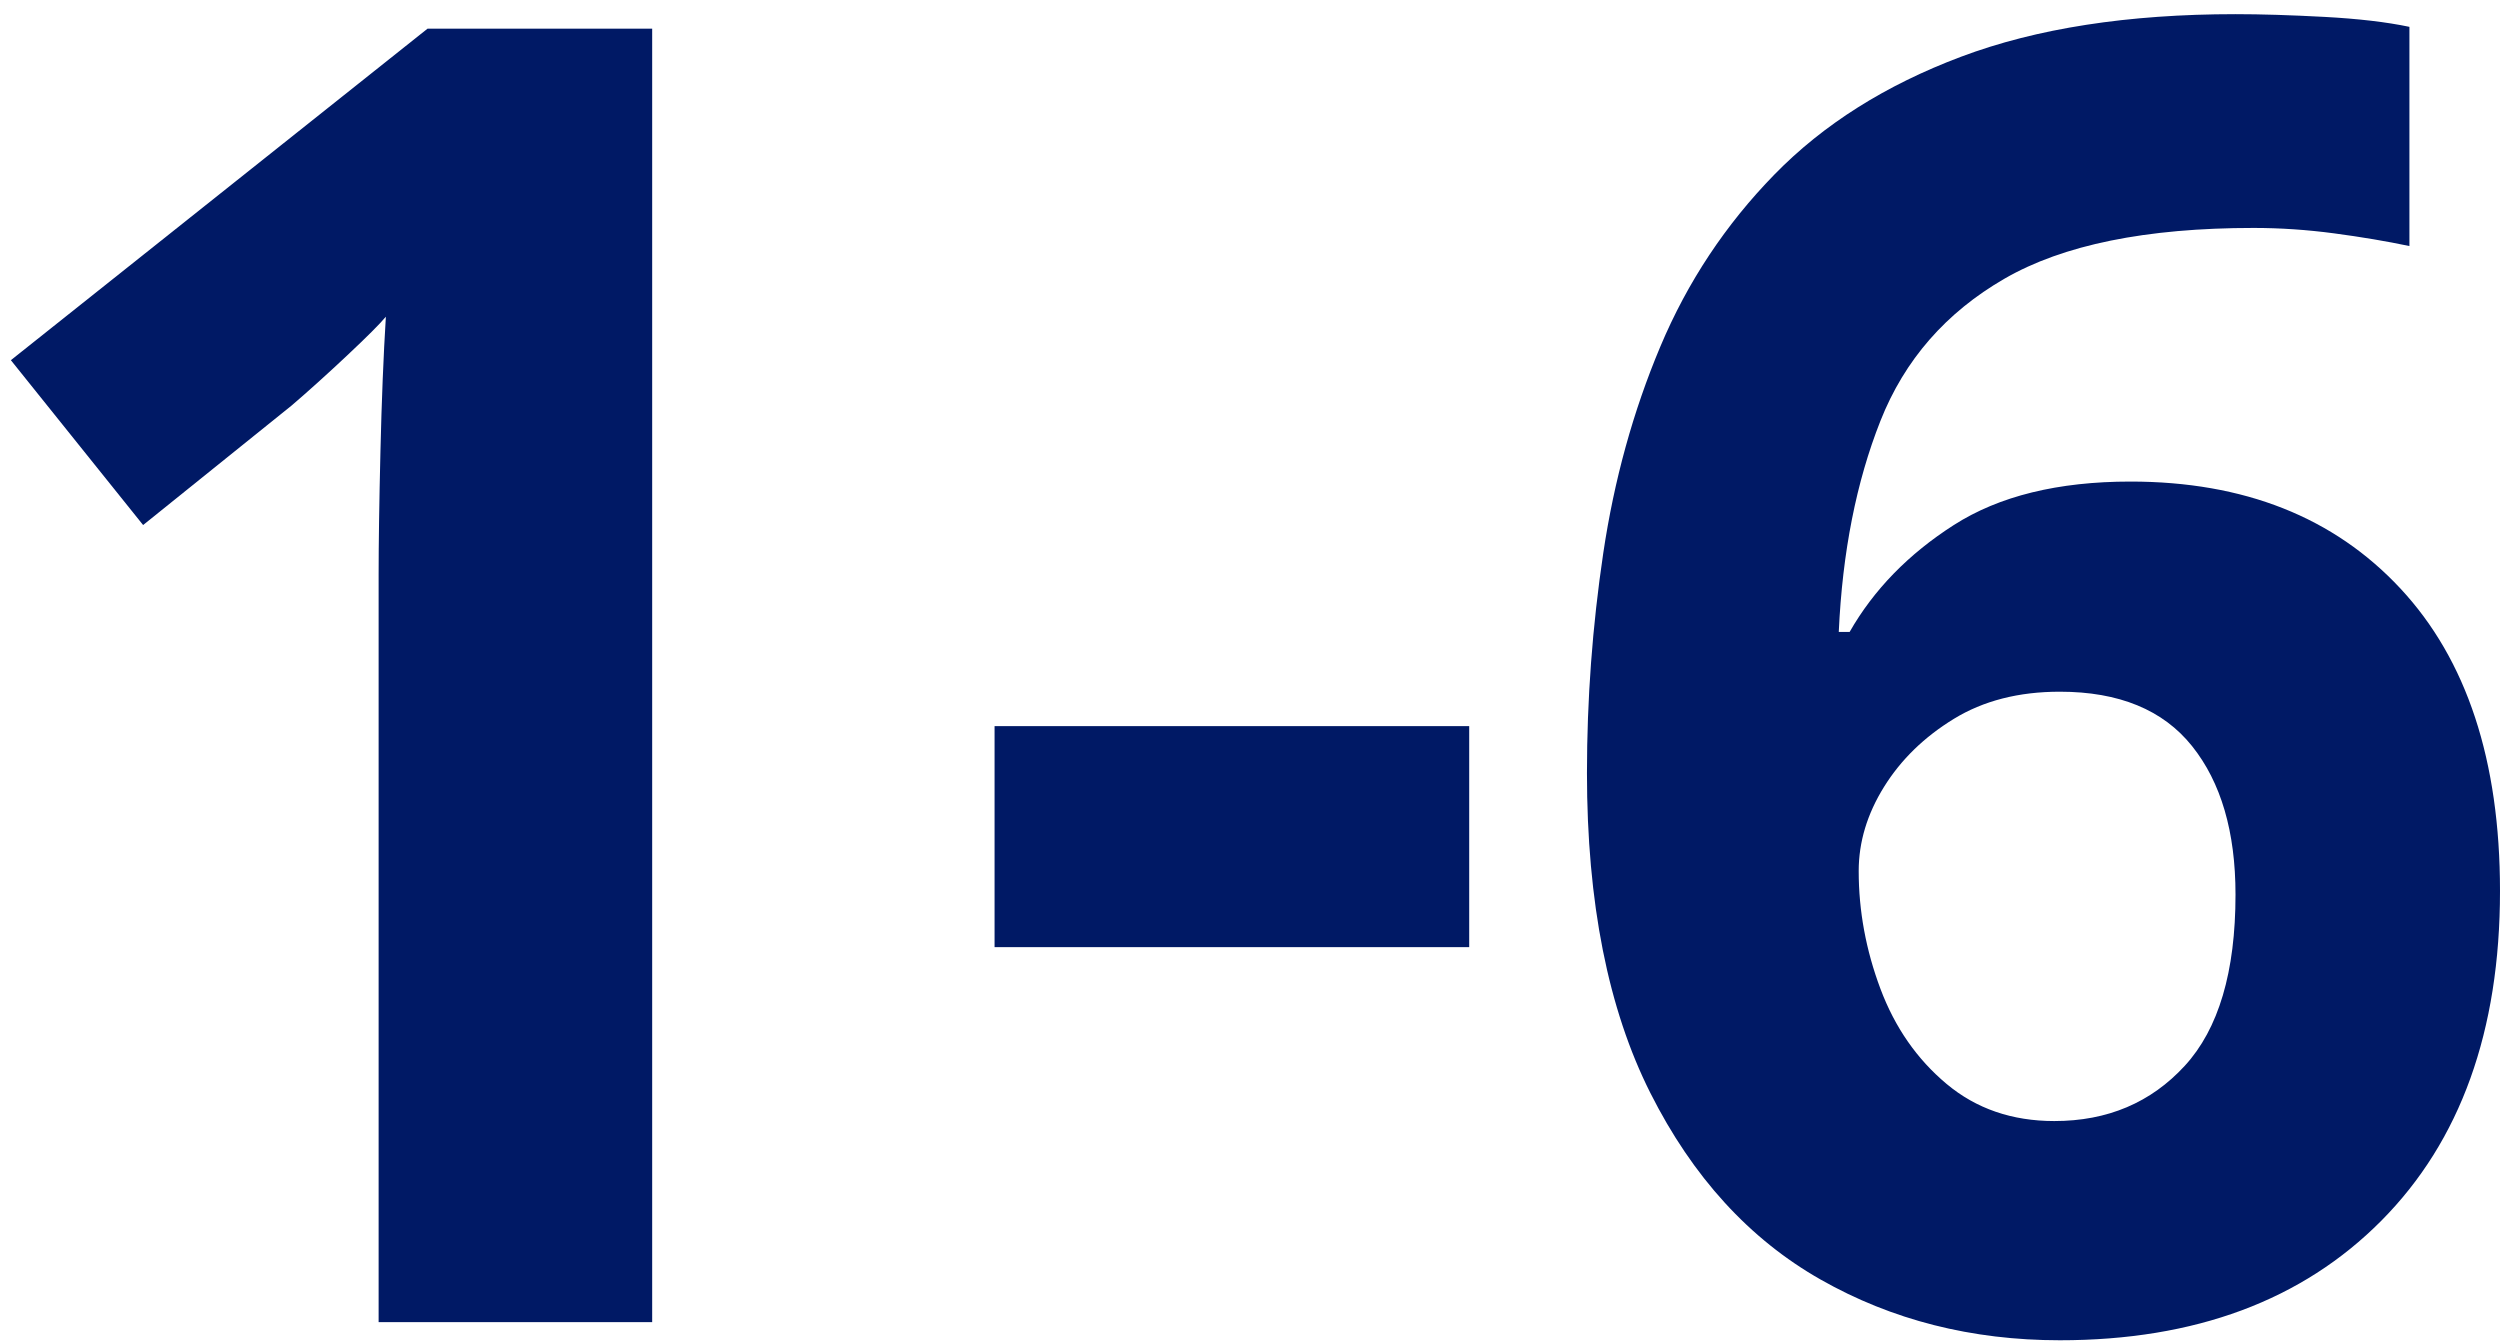 <svg height="74" viewBox="0 0 138 74" width="138" xmlns="http://www.w3.org/2000/svg"><g fill="#001965" transform="translate(.6 .782)"><path d="m35.4 72.2h-15.1v-41.3c0-1.667.033-3.917.1-6.75s.167-5.317.3-7.45c-.333.4-1.05 1.117-2.15 2.15s-2.117 1.95-3.05 2.75l-8.2 6.6-7.3-9.1 23-18.3h12.4z"/><path d="m54.3 51.5v-12.2h26.2v12.2z"/><path d="m87 41.9c0-4.067.3-8.117.9-12.15s1.65-7.833 3.15-11.4 3.6-6.733 6.3-9.5c2.7-2.767 6.133-4.933 10.3-6.5s9.217-2.35 15.15-2.35c1.4 0 3.033.05 4.9.15s3.433.283 4.7.55v12.1c-1.267-.267-2.65-.5-4.15-.7s-2.983-.3-4.45-.3c-5.933 0-10.517.933-13.75 2.8s-5.517 4.483-6.85 7.85-2.1 7.25-2.3 11.65h.6c1.333-2.333 3.25-4.3 5.75-5.9s5.75-2.4 9.75-2.4c6.267 0 11.233 1.967 14.9 5.9s5.5 9.5 5.5 16.7c0 7.733-2.183 13.8-6.55 18.2s-10.283 6.6-17.75 6.6c-4.867 0-9.267-1.117-13.2-3.35-3.933-2.233-7.067-5.667-9.4-10.3s-3.5-10.517-3.5-17.65zm25.8 19.2c2.933 0 5.333-1.017 7.2-3.05s2.8-5.183 2.8-9.45c0-3.467-.8-6.2-2.4-8.2s-4.033-3-7.3-3c-2.267 0-4.217.5-5.85 1.5s-2.917 2.25-3.85 3.75-1.4 3.05-1.4 4.65c0 2.2.4 4.367 1.2 6.5s2.017 3.883 3.65 5.25 3.617 2.05 5.95 2.05z"/></g></svg>